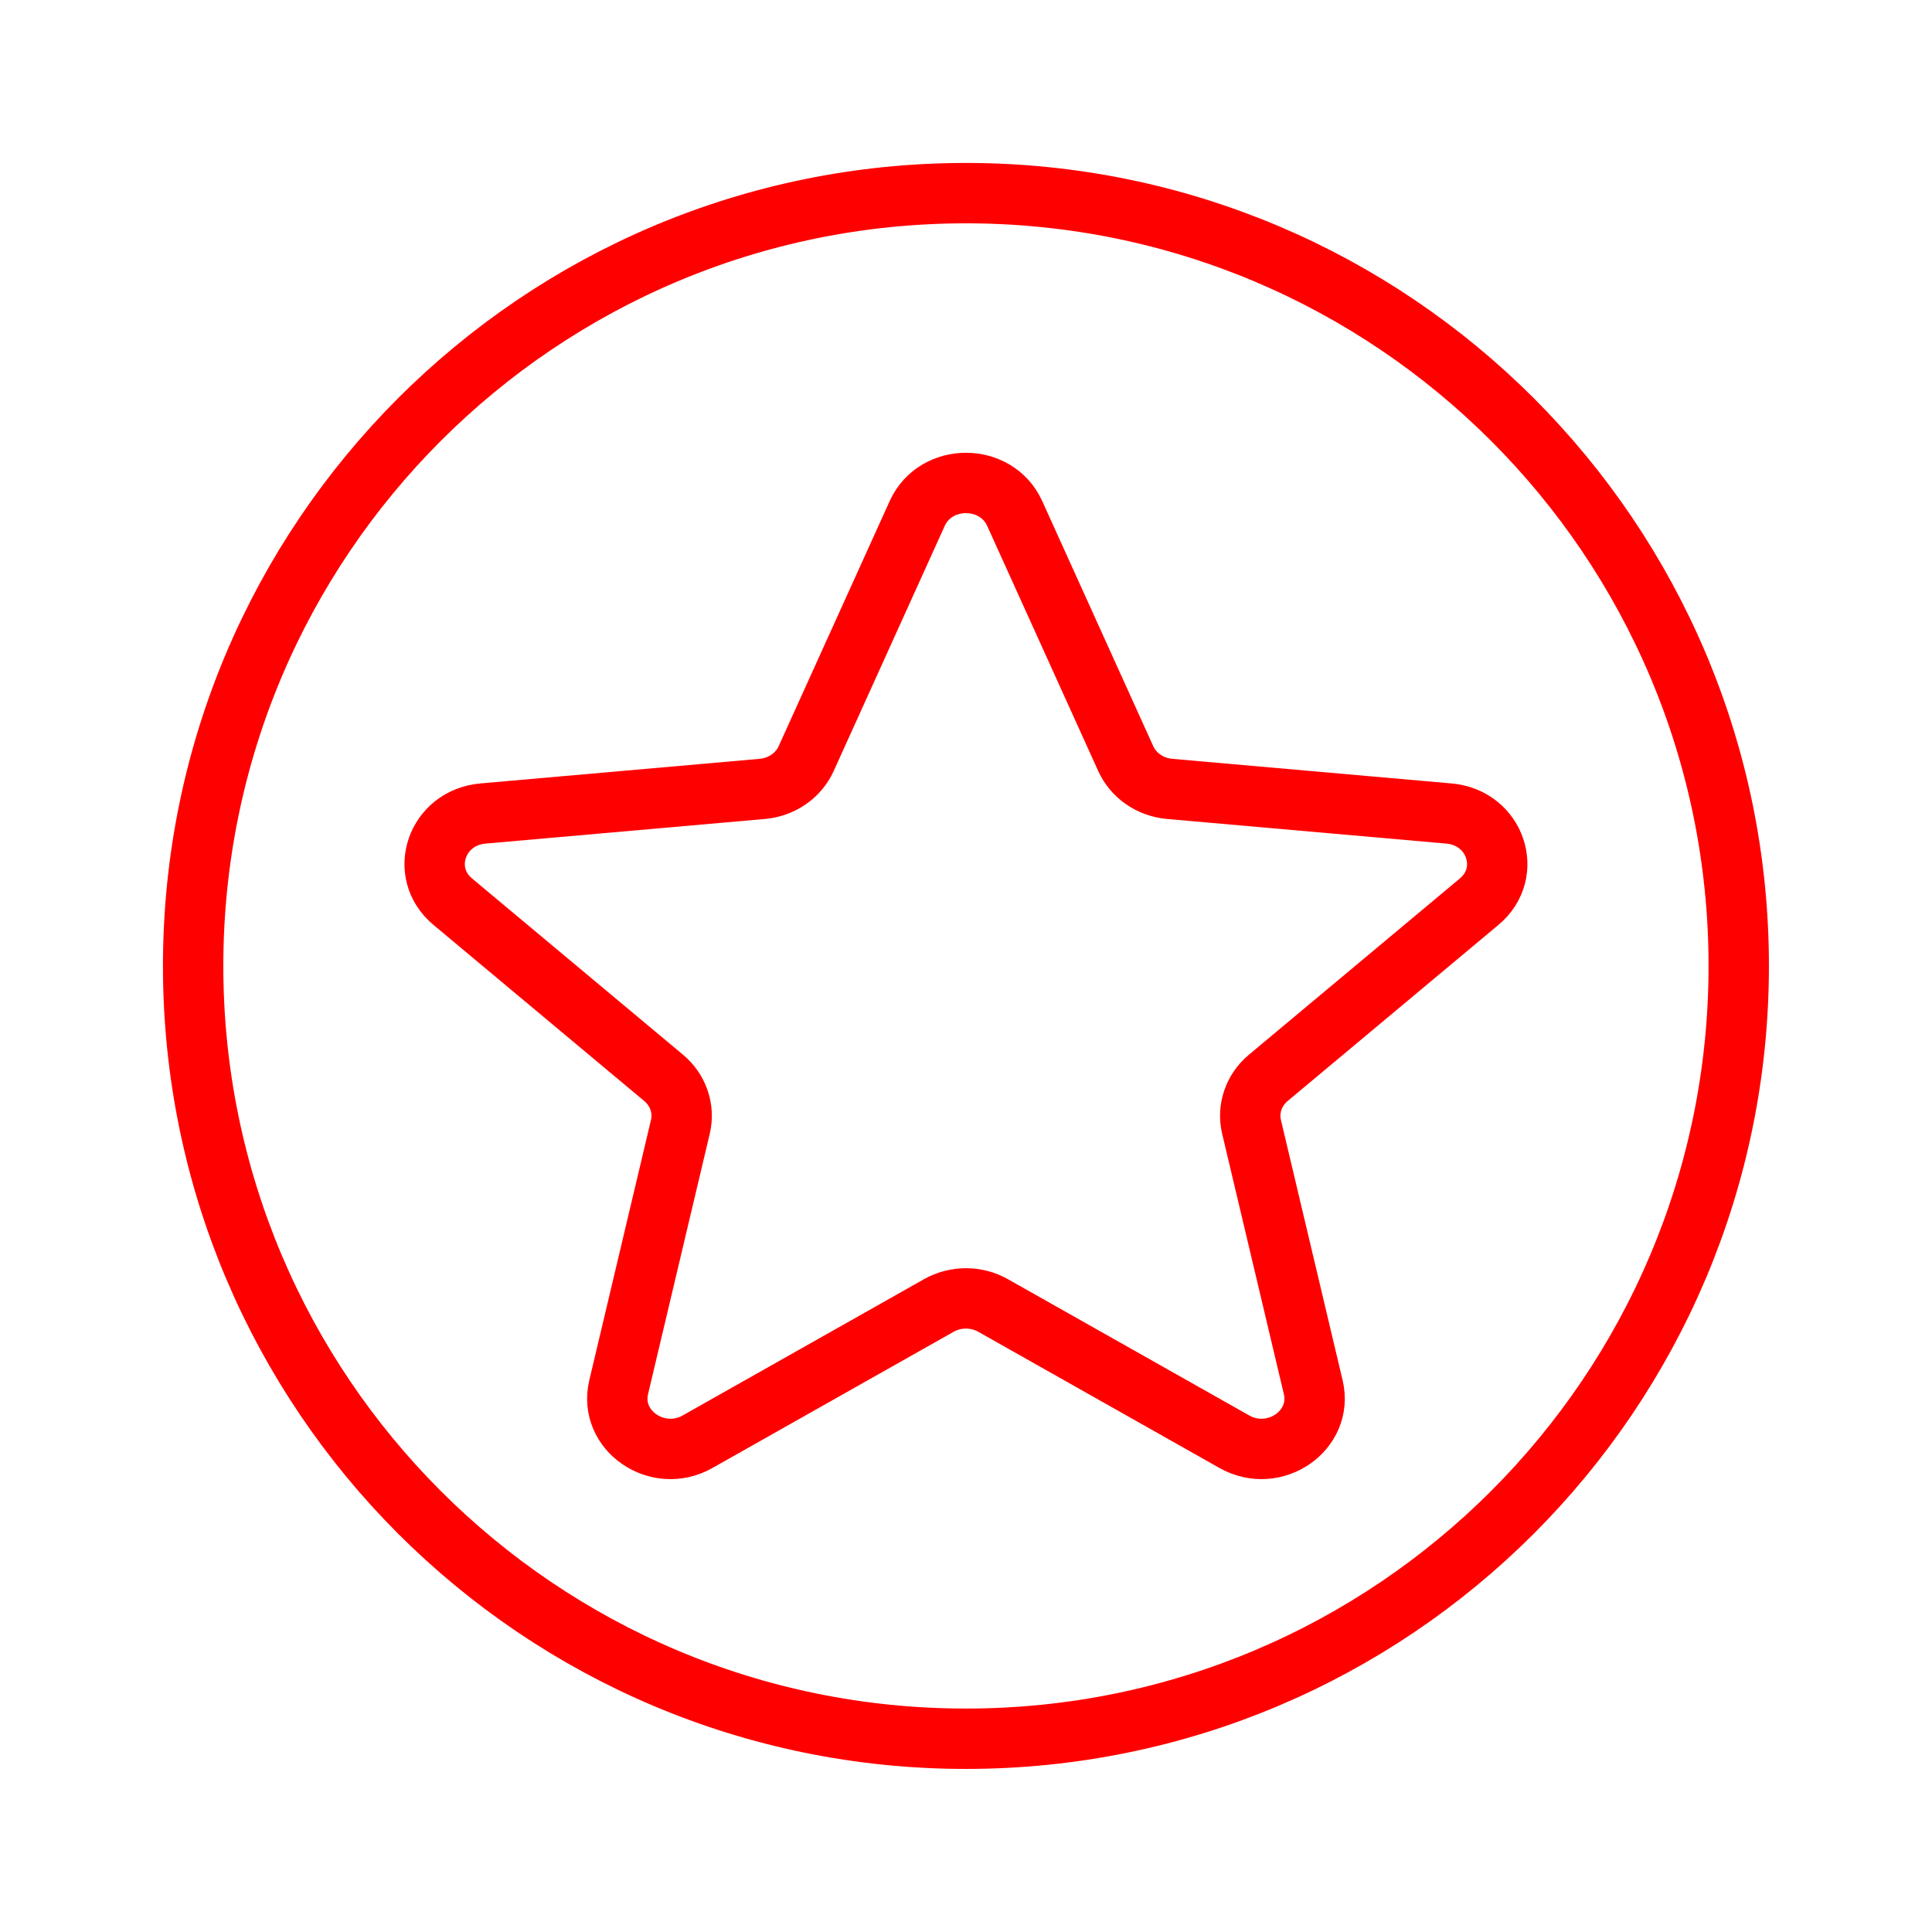 <svg width="64" height="64" viewBox="0 0 64 64" fill="none" xmlns="http://www.w3.org/2000/svg">
<path d="M57.598 31.998C57.598 46.137 46.137 57.598 31.998 57.598C17.86 57.598 6.398 46.137 6.398 31.998C6.398 17.86 17.86 6.398 31.998 6.398C46.137 6.398 57.598 17.86 57.598 31.998Z" stroke="red" stroke-width="2"/>
<path d="M30.384 17.009C30.994 15.662 33.003 15.662 33.613 17.009L37.291 25.129C37.545 25.691 38.102 26.076 38.743 26.133L48 26.949C49.536 27.085 50.157 28.902 48.998 29.87L42.014 35.705C41.53 36.109 41.317 36.732 41.459 37.329L43.503 45.954C43.842 47.385 42.217 48.508 40.89 47.759L32.896 43.245C32.343 42.933 31.654 42.933 31.101 43.245L23.107 47.759C21.78 48.508 20.155 47.385 20.494 45.954L22.538 37.329C22.679 36.732 22.467 36.109 21.983 35.705L14.999 29.87C13.839 28.902 14.46 27.085 15.997 26.949L25.254 26.133C25.895 26.076 26.452 25.691 26.706 25.129L30.384 17.009Z" stroke="red" stroke-width="2"/>
</svg>


